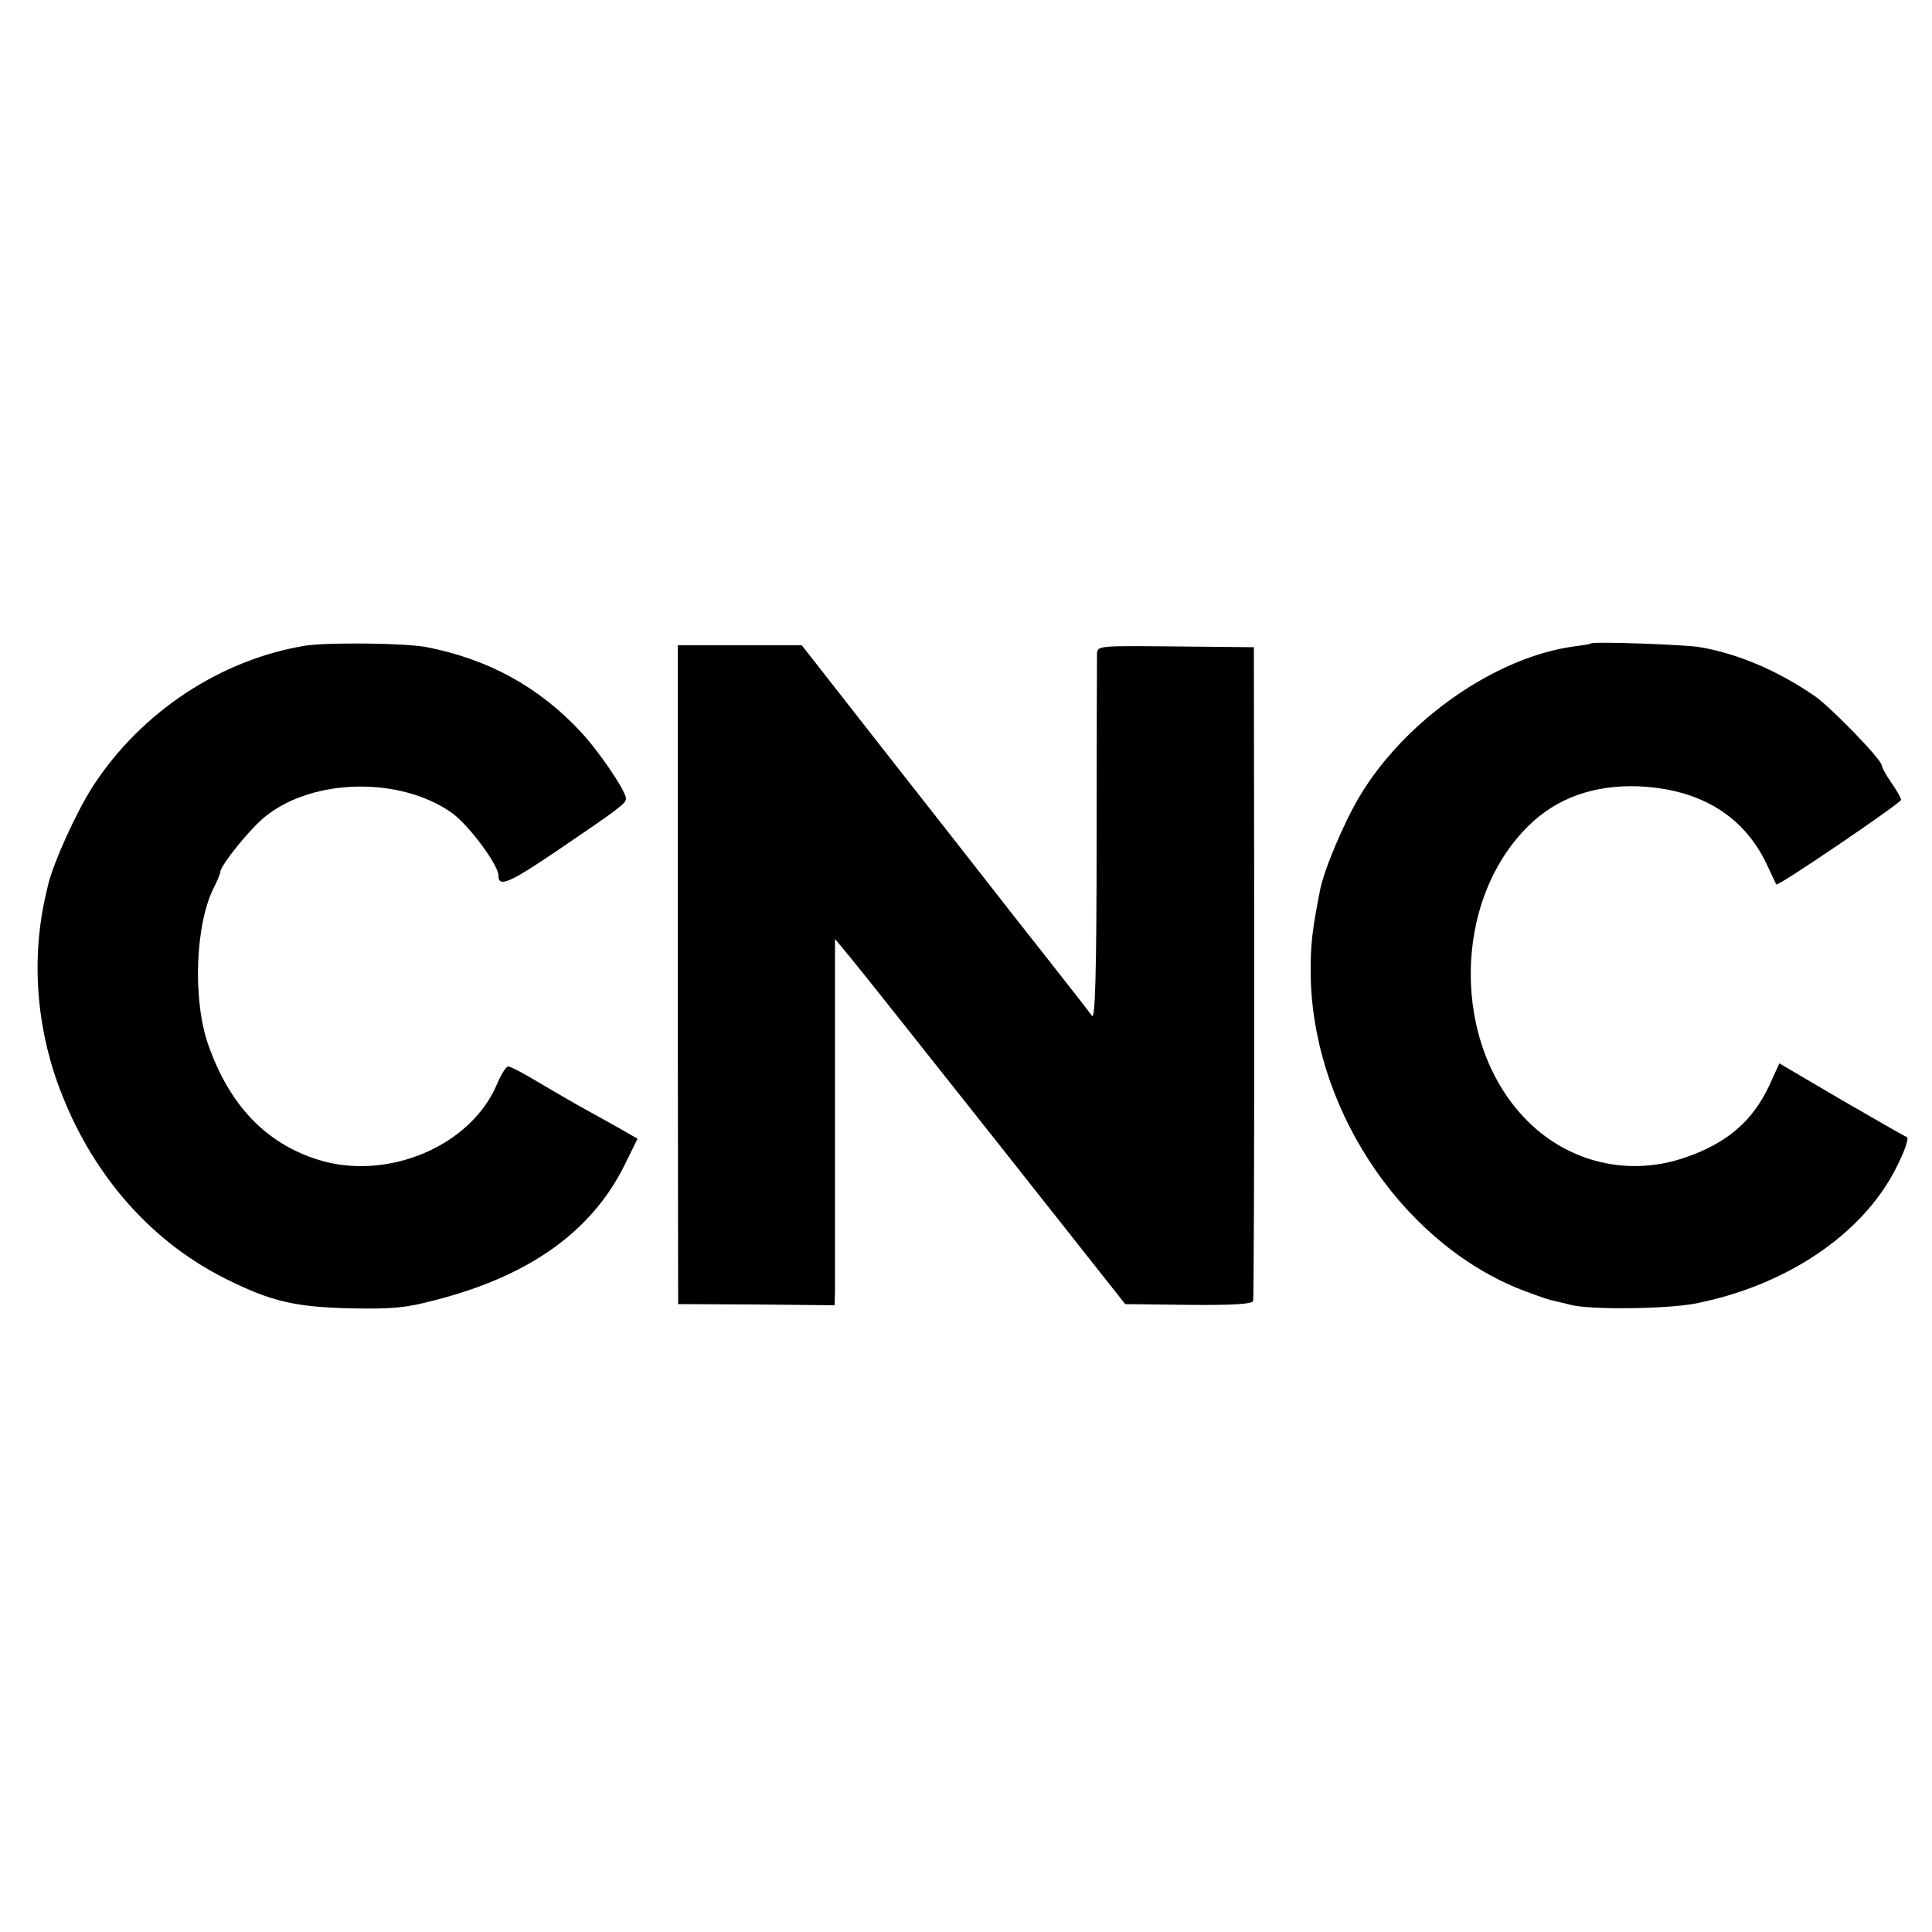 <?xml version="1.0" standalone="no"?>
<!DOCTYPE svg PUBLIC "-//W3C//DTD SVG 20010904//EN"
 "http://www.w3.org/TR/2001/REC-SVG-20010904/DTD/svg10.dtd">
<svg version="1.0" xmlns="http://www.w3.org/2000/svg"
 width="500pt" height="500pt" viewBox="0 0 500 500"
 preserveAspectRatio="xMidYMid meet">
<g transform="translate(0,500) scale(0.1,-0.1)"
fill="#000000" stroke="none">
<path d="M790 3329 c-219 -36 -424 -171 -549 -363 -43 -66 -104 -201 -117
-258 -2 -10 -6 -26 -8 -35 -36 -166 -20 -347 46 -510 85 -213 234 -379 423
-473 116 -58 180 -73 325 -76 104 -2 140 1 215 21 243 62 404 176 490 347 l35
71 -47 27 c-27 15 -75 42 -108 60 -33 19 -85 49 -115 67 -30 18 -59 33 -65 33
-5 0 -18 -20 -28 -44 -67 -162 -285 -254 -465 -197 -135 43 -228 141 -283 297
-41 117 -34 315 16 410 8 16 15 33 15 37 0 17 80 116 118 145 123 98 346 102
479 10 43 -29 123 -136 123 -164 0 -32 29 -19 157 68 155 105 173 119 173 131
0 20 -71 124 -117 173 -108 116 -239 188 -398 219 -53 11 -258 13 -315 4z"/>
<path d="M4118 3335 c-2 -2 -22 -5 -45 -8 -204 -28 -438 -192 -555 -389 -41
-69 -92 -190 -102 -243 -20 -102 -24 -138 -24 -205 -1 -346 226 -695 533 -823
33 -13 74 -28 90 -32 17 -4 39 -9 50 -12 50 -13 244 -11 320 3 237 46 435 179
522 351 21 41 34 77 28 80 -5 2 -82 46 -170 97 l-160 94 -26 -57 c-43 -92
-109 -149 -216 -186 -145 -51 -302 -15 -411 95 -196 197 -194 569 4 763 73 72
169 106 284 102 160 -7 273 -76 333 -203 12 -26 23 -49 24 -51 4 -6 323 211
323 219 0 4 -11 24 -25 44 -14 20 -25 41 -25 45 0 15 -132 151 -174 180 -95
65 -197 109 -296 126 -36 7 -276 15 -282 10z"/>
<path d="M1754 2478 l1 -853 203 -1 202 -2 1 42 c0 22 0 236 0 474 l0 432 43
-52 c24 -29 193 -242 376 -473 l332 -420 164 -2 c115 -1 164 2 167 10 2 7 3
390 3 852 l-1 840 -202 2 c-203 2 -203 2 -204 -20 0 -12 -1 -231 -1 -486 0
-345 -4 -461 -12 -450 -6 9 -58 75 -116 149 -58 73 -125 159 -150 191 -25 32
-144 184 -265 338 l-220 281 -161 0 -160 0 0 -852z"/>
</g>
</svg>
